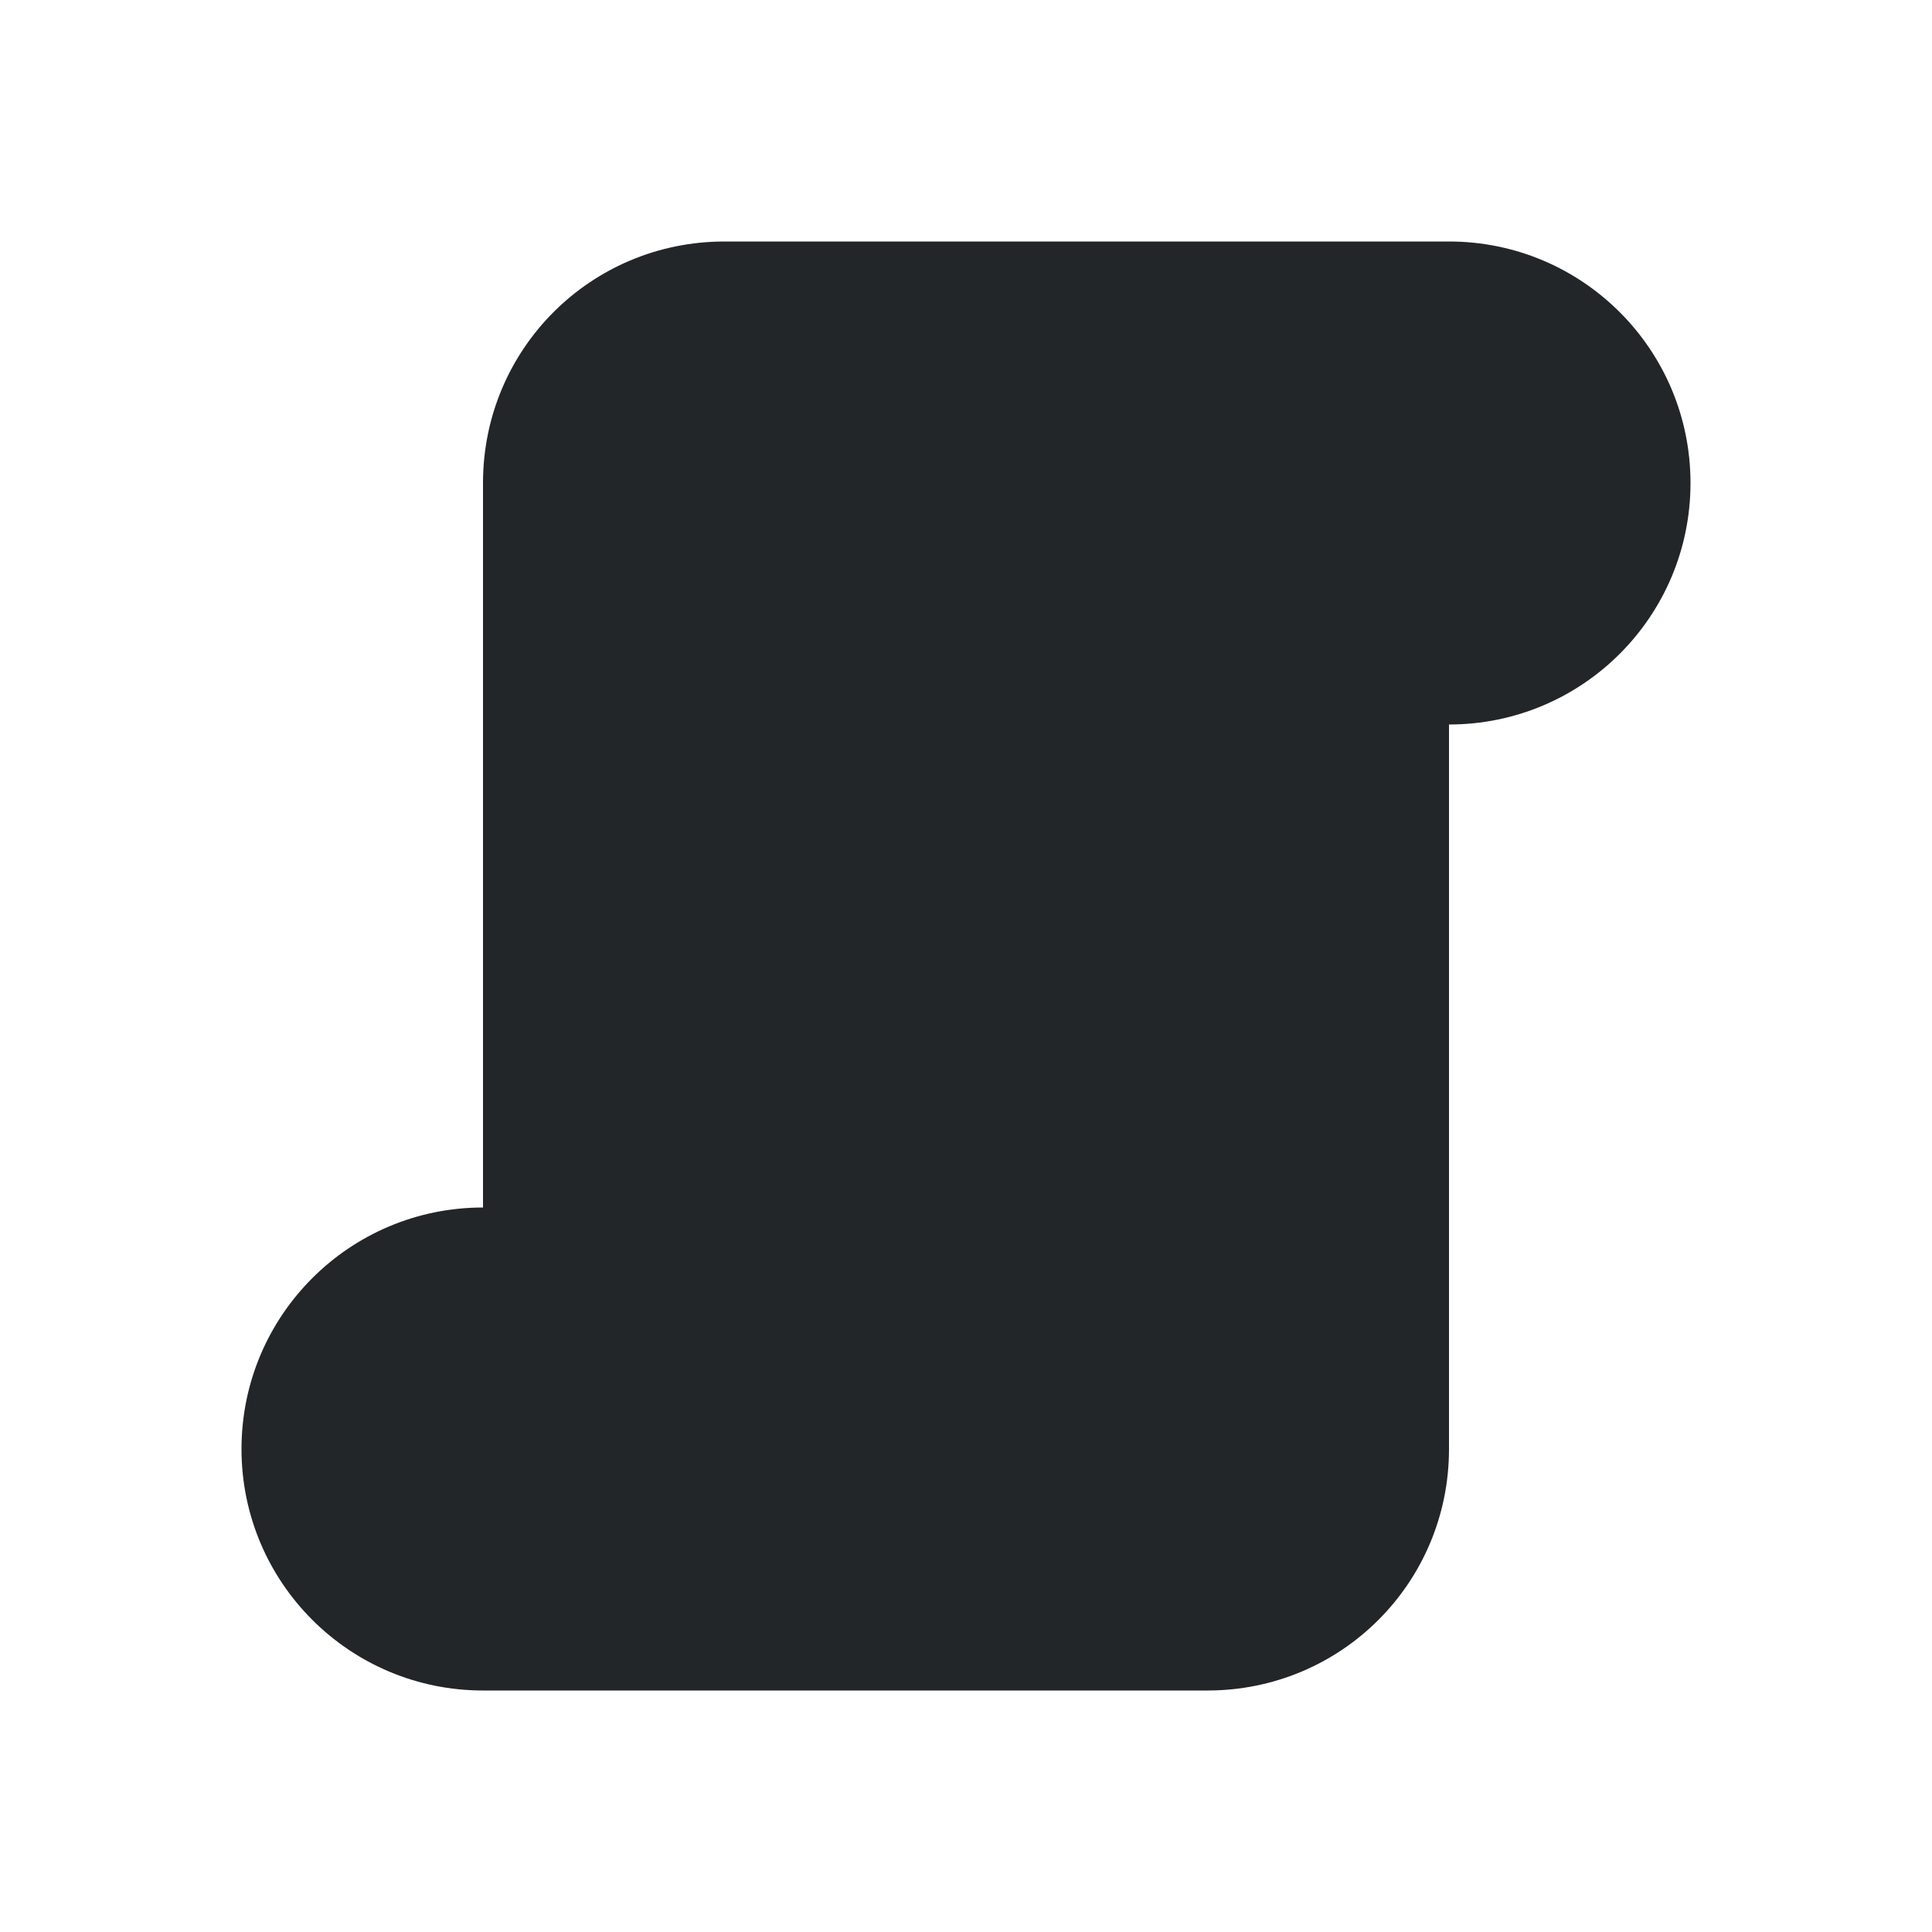 <svg viewBox="0 0 16 16" xmlns="http://www.w3.org/2000/svg">/&gt;<path d="m6 2c-1.108 0-2 .892-2 2v6c-1.105 0-2 .895-2 2s.895 2 2 2h2 4c1.108 0 2-.892 2-2v-6c1.105 0 2-.895 2-2s-.895-2-2-2h-2z" fill="#232629"/></svg>